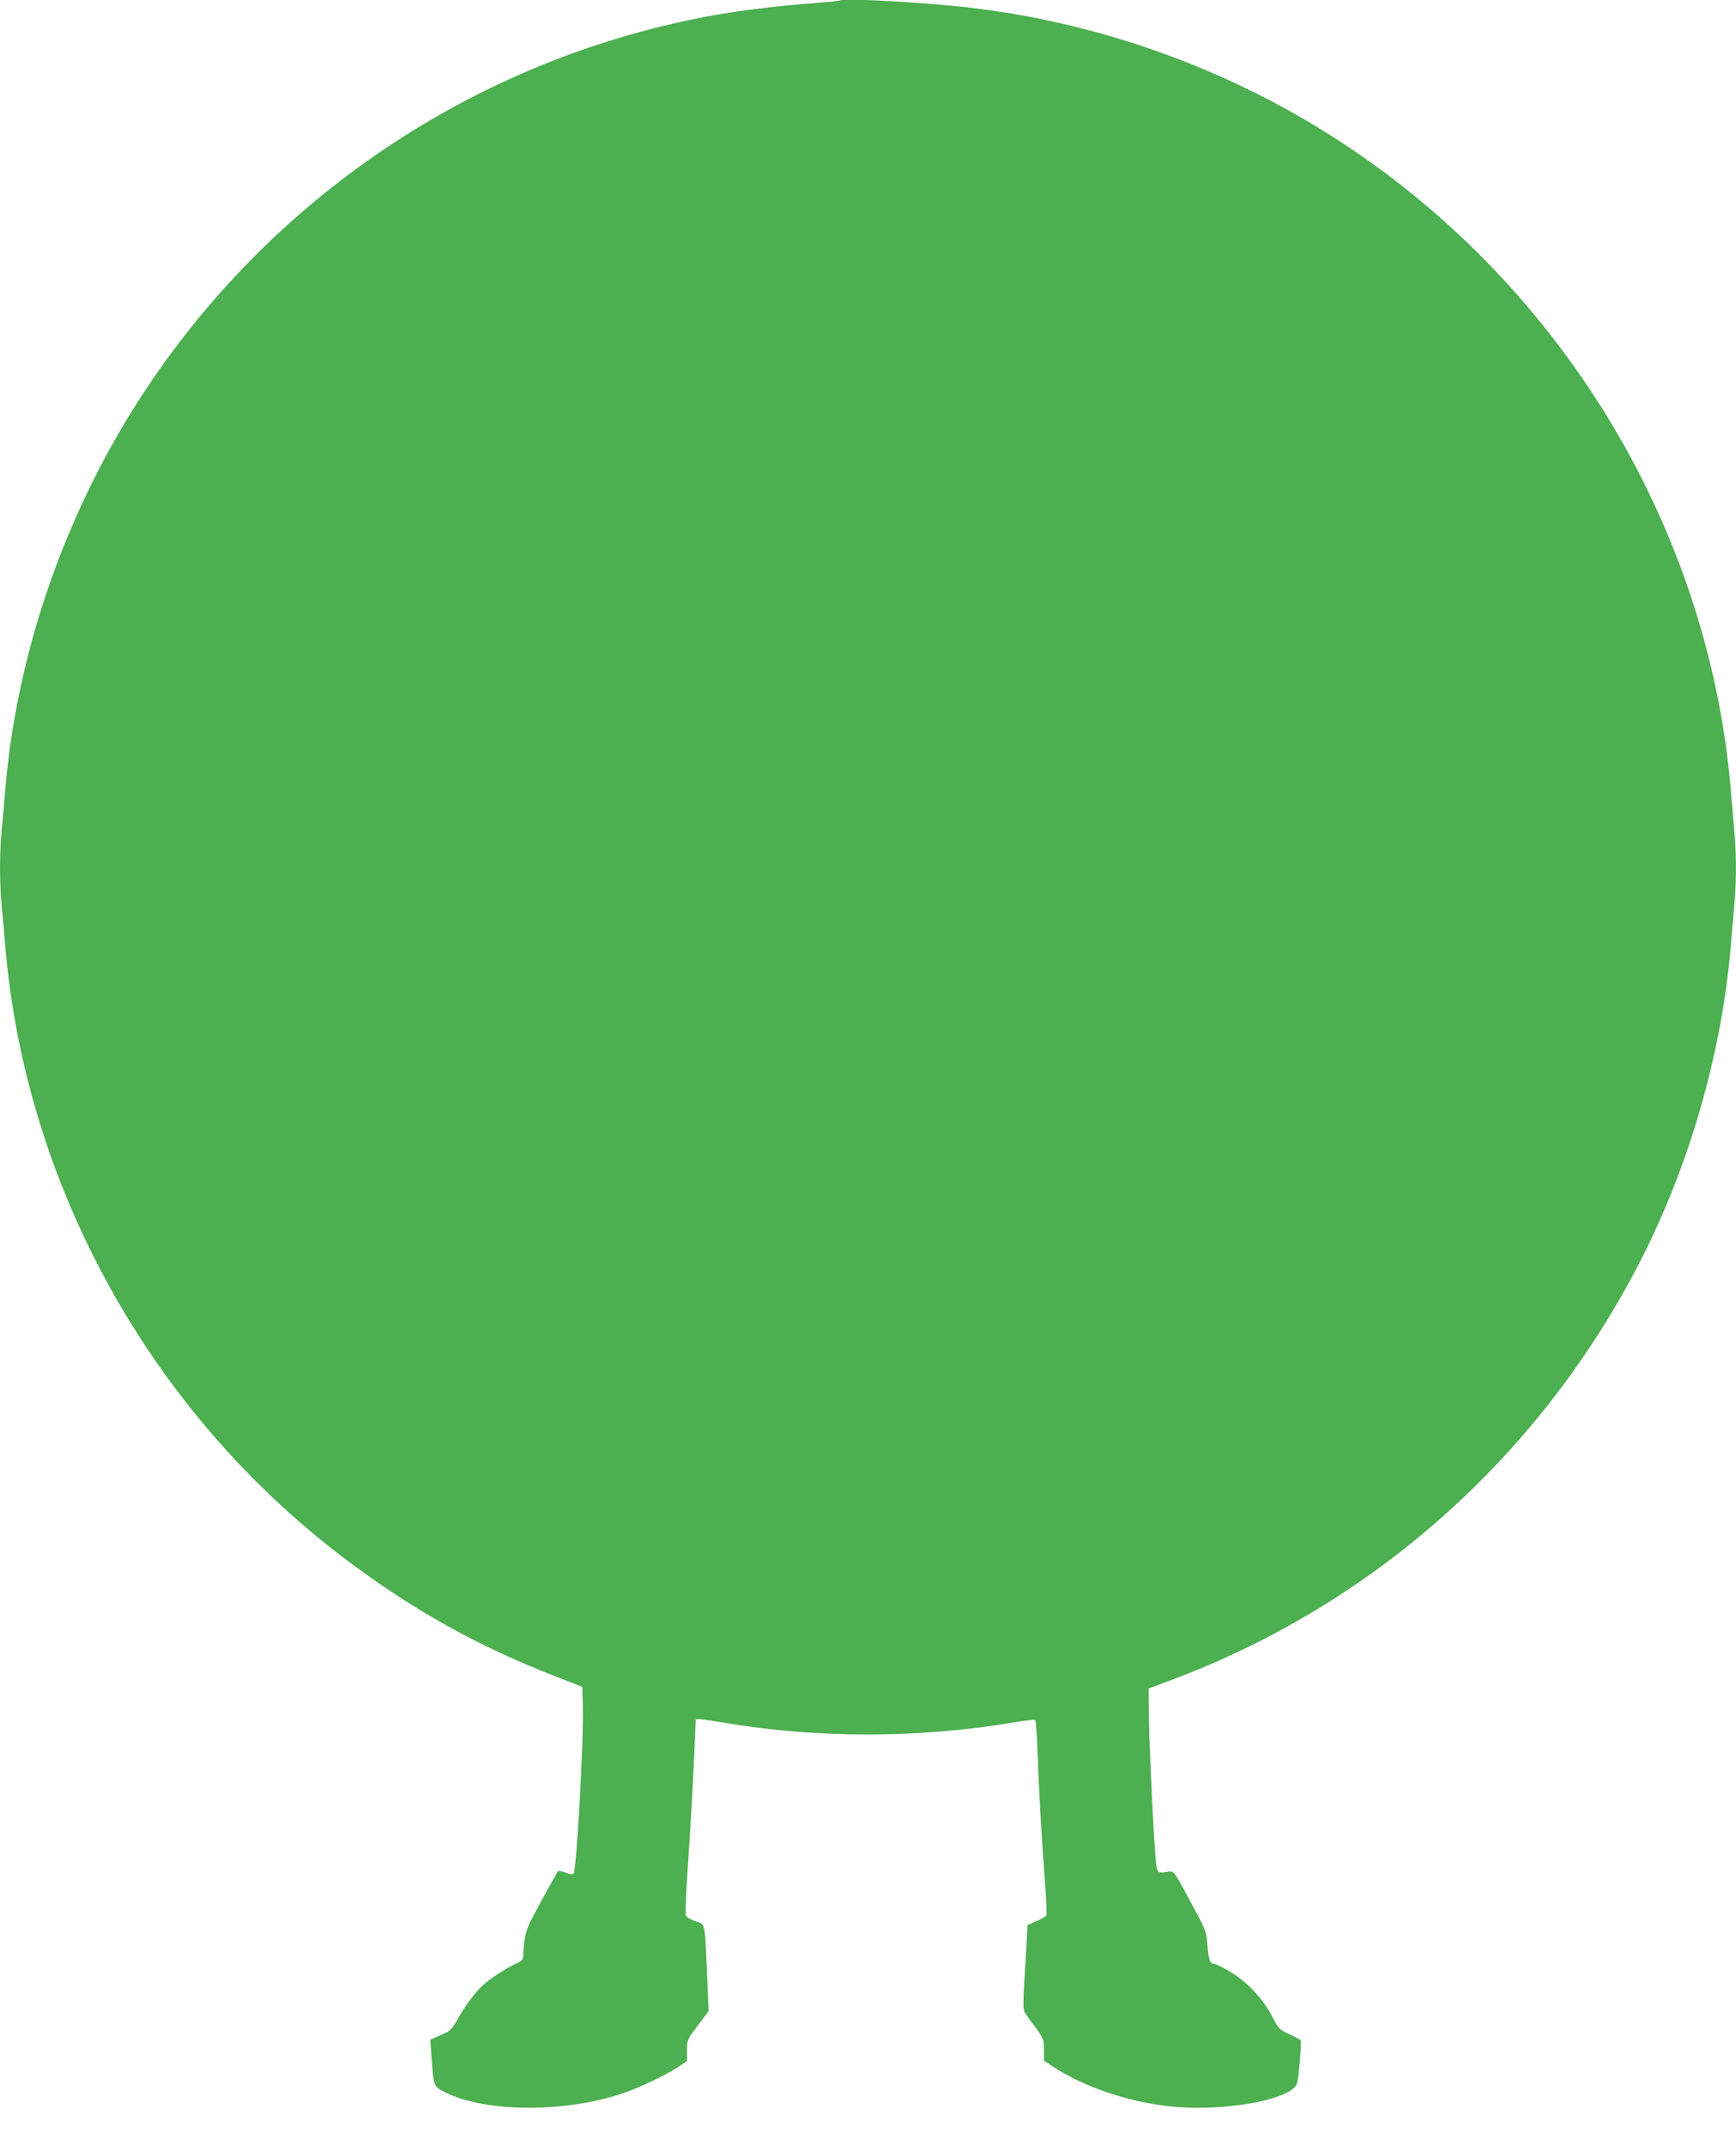 <?xml version="1.0" standalone="no"?>
<!DOCTYPE svg PUBLIC "-//W3C//DTD SVG 20010904//EN"
 "http://www.w3.org/TR/2001/REC-SVG-20010904/DTD/svg10.dtd">
<svg version="1.0" xmlns="http://www.w3.org/2000/svg"
 width="1036pt" height="1280pt" viewBox="0 0 1036 1280"
 preserveAspectRatio="xMidYMid meet">
<g transform="translate(0,1280) scale(0.1,-0.1)"
fill="#4caf50" stroke="none">
<path d="M5010 12797 c-3 -3 -77 -10 -165 -17 -188 -13 -423 -42 -585 -71
-1378 -248 -2600 -1050 -3381 -2220 -480 -717 -782 -1578 -849 -2419 -6 -74
-15 -176 -20 -227 -13 -117 -13 -329 0 -446 5 -51 14 -153 20 -227 117 -1439
867 -2797 2032 -3675 397 -300 794 -522 1253 -699 l160 -63 3 -104 c7 -198
-37 -992 -55 -1010 -7 -7 -23 -5 -48 6 -21 8 -42 12 -45 8 -4 -5 -49 -84 -100
-178 -84 -155 -93 -176 -101 -245 -4 -41 -8 -83 -8 -93 -1 -11 -15 -24 -36
-33 -42 -17 -136 -76 -188 -118 -47 -38 -111 -119 -162 -209 -43 -75 -44 -76
-119 -108 l-48 -21 7 -101 c13 -182 11 -177 85 -215 240 -120 725 -121 1066
-1 101 35 263 113 329 159 l45 31 0 63 c0 62 1 64 65 149 l64 86 -10 228 c-13
307 -9 288 -70 308 -28 10 -53 24 -56 33 -4 8 1 128 10 266 19 275 33 530 43
759 l6 147 25 0 c13 0 75 -9 136 -19 553 -96 1170 -96 1735 0 68 11 126 18
130 14 4 -3 10 -90 14 -193 8 -229 24 -513 44 -770 8 -107 12 -198 8 -203 -3
-6 -30 -21 -59 -34 l-53 -23 -6 -118 c-4 -66 -10 -177 -15 -249 -5 -83 -4
-137 2 -150 6 -11 34 -52 64 -91 51 -69 53 -73 53 -136 l0 -65 54 -36 c179
-119 446 -210 695 -237 274 -30 631 20 736 104 28 22 29 28 41 152 6 71 9 133
7 137 -3 5 -34 22 -68 37 -61 28 -64 31 -106 112 -54 103 -154 208 -256 266
-39 23 -78 42 -86 42 -26 0 -34 23 -41 110 -6 79 -11 93 -66 195 -129 243
-134 250 -161 246 -74 -11 -73 -12 -81 62 -13 138 -38 648 -41 836 l-2 194
151 57 c1169 442 2135 1289 2734 2401 324 599 533 1304 590 1984 6 72 15 177
20 235 13 134 13 306 0 440 -5 58 -14 164 -20 235 -134 1622 -1068 3119 -2478
3972 -623 377 -1339 623 -2062 707 -270 32 -765 59 -780 43z"/>
</g>
</svg>
